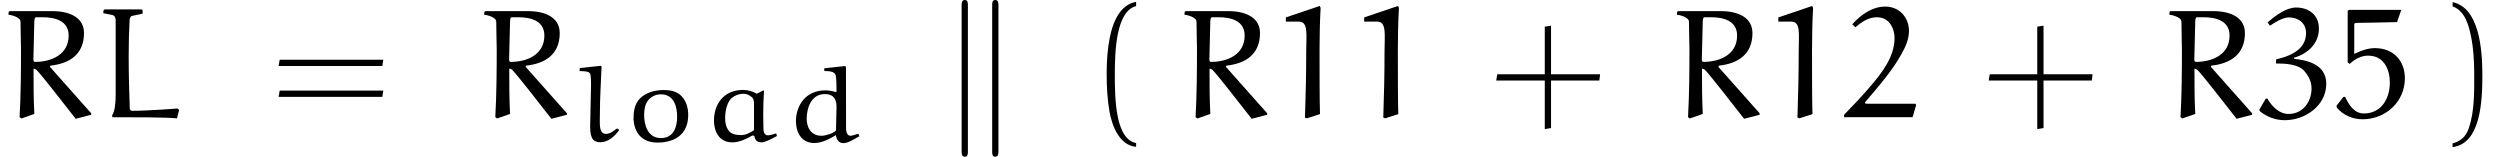 <?xml version='1.0' encoding='UTF-8'?>
<!-- This file was generated by dvisvgm 2.13.3 -->
<svg version='1.1' xmlns='http://www.w3.org/2000/svg' xmlns:xlink='http://www.w3.org/1999/xlink' width='158.922pt' height='9.963pt' viewBox='36.737 26.528 158.922 9.963'>
<defs>
<path id='g3-107' d='M1.714-7.133C1.714-7.293 1.714-7.472 1.514-7.472S1.315-7.253 1.315-7.103V2.122C1.315 2.281 1.315 2.491 1.514 2.491S1.714 2.311 1.714 2.152V-7.133ZM3.656-7.103C3.656-7.263 3.656-7.472 3.457-7.472S3.258-7.293 3.258-7.133V2.152C3.258 2.311 3.258 2.491 3.457 2.491S3.656 2.271 3.656 2.122V-7.103Z'/>
<path id='g1-97' d='M3.626-3.006C3.375-3.166 3.034-3.25 2.783-3.25C1.465-3.25 .907-2.287 .907-1.297C.907-.663 1.2 .084 2.071 .084C2.532 .084 2.964-.133 3.354-.356L3.473-.328C3.515-.091 3.626 .084 3.919 .084C4.17 .084 4.603-.153 4.91-.321L4.861-.488C4.693-.432 4.456-.363 4.345-.363C4.08-.363 4.052-.649 4.052-.816C4.052-1.088 4.038-1.36 4.038-1.632C4.038-2.148 4.052-2.671 4.087-3.187L4.045-3.222L3.626-3.006ZM3.452-.69C3.222-.537 2.936-.377 2.622-.377C2.329-.377 2.008-.432 1.841-.663C1.66-.907 1.611-1.206 1.618-1.499C1.632-2.204 1.862-2.587 2.043-2.741C2.253-2.915 2.511-3.006 2.797-3.006C2.992-3.006 3.187-2.908 3.327-2.776C3.452-2.657 3.452-2.476 3.452-2.294V-.69Z'/>
<path id='g1-100' d='M2.692-4.603L2.699-4.449C2.978-4.449 3.32-4.442 3.417-4.198C3.466-4.017 3.473-3.515 3.473-3.145L3.417-3.117C3.201-3.18 2.992-3.222 2.762-3.222C1.499-3.222 .893-2.246 .893-1.255C.893-.635 1.179 .126 2.071 .126C2.538 .126 3.041-.139 3.438-.377C3.452-.133 3.599 .133 3.905 .133S4.61-.126 4.924-.307L4.861-.467C4.7-.411 4.449-.335 4.38-.335C4.135-.335 4.094-.565 4.08-.767L4.073-4.707L4.017-4.77L2.727-4.631L2.692-4.603ZM3.438-.663C3.222-.474 2.783-.335 2.511-.335C1.813-.335 1.576-.921 1.576-1.416C1.576-2.071 1.848-2.985 2.727-2.985C3.375-2.985 3.473-2.545 3.473-2.162L3.438-.663Z'/>
<path id='g1-108' d='M2.873-.781C2.692-.635 2.476-.453 2.204-.453C1.73-.481 1.827-1.102 1.827-1.806C1.827-2.783 1.897-3.759 1.932-4.735L1.883-4.784L.586-4.645L.537-4.61V-4.449C.802-4.435 1.158-4.456 1.227-4.24C1.255-4.073 1.269-3.773 1.262-3.543L1.206-.907C1.206-.105 1.451 .077 1.855 .077C2.364 .077 2.776-.314 3.055-.697L2.971-.781H2.873Z'/>
<path id='g1-111' d='M1.395-2.204C1.534-2.713 1.974-2.971 2.392-2.971C3.278-2.971 3.431-2.099 3.431-1.534C3.431-.955 3.243-.188 2.399-.188C1.534-.188 1.332-1.081 1.332-1.667C1.332-1.848 1.353-2.029 1.395-2.204ZM2.19 .098C2.741 .098 3.299-.042 3.675-.411C4.024-.753 4.135-1.213 4.135-1.667C4.135-2.127 3.996-2.636 3.599-2.957C3.32-3.18 2.936-3.243 2.573-3.243C2.022-3.243 1.465-3.089 1.088-2.727S.656-1.848 .656-1.367C.718-.607 1.116 .098 2.19 .098Z'/>
<path id='g2-49' d='M3.068-7.093L.917-6.366V-6.097H1.743C2.361-6.097 2.212-5.28 2.212-4.174C2.212-2.78 2.182-1.385 2.132 0L2.252 .05L3.088-.219C3.059-.976 3.059-2.949 3.059-4.304C3.059-5.191 3.078-6.087 3.128-6.974L3.068-7.093Z'/>
<path id='g2-50' d='M4.702-.797L4.653-.877H1.574C1.524-.877 1.445-.887 1.445-.946C1.445-.966 1.455-.976 1.465-.986C2.301-1.963 3.178-2.969 3.766-4.035C4.025-4.493 4.244-4.971 4.244-5.509C4.244-6.376 3.616-7.054 2.74-7.054C1.903-7.054 1.176-6.526 .638-5.928L.837-5.738C1.215-6.057 1.654-6.376 2.202-6.376C3.049-6.376 3.328-5.579 3.328-5.061C3.328-3.875 2.55-2.869 1.773-1.963C1.245-1.345 .687-.757 .12-.179V-.02H4.473L4.702-.797Z'/>
<path id='g2-51' d='M2.401-3.806C3.268-4.055 3.975-4.702 3.975-5.659C3.975-6.526 3.328-6.994 2.521-6.994C1.903-6.994 1.225-6.486 .717-6.057L.857-5.838C1.225-6.077 1.684-6.366 2.072-6.366C2.67-6.366 3.158-5.998 3.158-5.38C3.158-4.483 2.461-3.975 1.255-3.696L1.245-3.437C1.843-3.437 2.63-3.397 3.019-2.989C3.308-2.68 3.507-2.281 3.507-1.853C3.507-.996 2.949-.229 2.052-.229C1.445-.229 .996-.697 .697-1.205H.598L.179-.488L.249-.379C.697-.03 1.235 .169 1.803 .169C3.128 .169 4.443-.777 4.443-2.142C4.443-3.138 3.666-3.616 2.401-3.726V-3.806Z'/>
<path id='g2-53' d='M1.245-5.918C1.245-5.978 1.305-6.017 1.365-6.017C1.843-6.017 3.098-6.047 3.965-6.067L4.234-6.844H.897L.827-6.775V-3.517L.956-3.407C1.275-3.716 1.684-3.935 2.122-3.935C3.148-3.935 3.507-3.039 3.507-2.222C3.507-1.205 2.969-.259 1.853-.259C1.235-.259 .887-.827 .667-1.315H.558L.12-.757L.13-.638C.538-.149 1.146 .11 1.773 .11C3.218 .11 4.463-.976 4.463-2.501C4.463-3.616 3.726-4.413 2.56-4.413C2.102-4.413 1.654-4.244 1.245-4.045V-4.115V-5.918Z'/>
<path id='g2-76' d='M5.32-.478L5.22-.578C5.161-.568 3.347-.428 2.311-.428C2.262-.428 2.192-.498 2.182-.558C2.142-1.634 2.112-2.79 2.112-3.915C2.112-4.712 2.132-5.489 2.172-6.217C2.182-6.326 2.232-6.446 2.351-6.466C2.56-6.516 2.989-6.605 2.999-6.605V-6.814L2.939-6.874H.578L.508-6.804L.498-6.635C.508-6.635 .877-6.555 1.076-6.516C1.225-6.486 1.285-6.326 1.285-6.187V-1.425C1.285-.907 1.225-.379 1.066-.159V-.02C2.441-.02 4.443-.02 5.181 .05L5.32-.478Z'/>
<path id='g2-82' d='M2.122-3.686C2.122-3.736 2.162-5.479 2.182-6.117C2.192-6.306 2.222-6.376 2.301-6.376H2.7C3.477-6.376 4.364-6.167 4.364-5.21C4.364-4.025 3.308-3.537 2.212-3.537C2.142-3.537 2.122-3.626 2.122-3.686ZM3.198-3.298C4.384-3.427 5.34-3.985 5.34-5.37C5.34-6.296 4.533-6.765 3.318-6.765H.608L.548-6.705L.538-6.535C.628-6.535 1.305-6.406 1.305-6.087C1.305-5.519 1.335-4.523 1.335-4.374C1.335-2.929 1.325-1.474 1.245-.03L1.355 .06L2.182-.229C2.132-1.186 2.132-2.152 2.132-3.108C2.192-3.108 2.281-3.068 2.331-3.019C2.62-2.73 3.885-1.106 4.812 .08L5.798-.179V-.269L3.178-3.218L3.198-3.298Z'/>
<path id='g0-40' d='M2.999 1.624C1.714 1.375 1.644-1.046 1.644-2.73C1.644-4.234 1.733-6.765 2.999-7.083V-7.352C1.963-7.173 1.514-6.037 1.325-5.081C1.176-4.334 1.126-3.557 1.126-2.79C1.126-1.983 1.166-1.176 1.305-.379C1.474 .568 1.953 1.773 2.999 1.863V1.624Z'/>
<path id='g0-41' d='M.857-7.064C1.664-6.775 1.893-5.838 2.042-5.091C2.192-4.324 2.232-3.527 2.232-2.75C2.232-1.614 2.252-.399 1.893 .667C1.694 1.265 1.315 1.524 .857 1.644V1.883C2.64 1.654 2.75-1.006 2.75-2.71C2.75-4.374 2.54-6.984 .857-7.333V-7.064Z'/>
<path id='g0-43' d='M3.945-2.75V-5.838L3.547-5.778V-2.75H.528L.458-2.351H3.547V.737L3.945 .667V-2.351H7.014L7.064-2.75H3.945Z'/>
<path id='g0-61' d='M7.133-3.278L7.193-3.676H.608L.538-3.278H7.133ZM7.133-1.315L7.193-1.714H.608L.538-1.315H7.133Z'/>
</defs>
<g id='page1'>
<use x='36.737' y='34' xlink:href='#g2-82'/>
<use x='42.805' y='34' xlink:href='#g2-76'/>
<use x='53.909' y='34' xlink:href='#g0-61'/>
<use x='66.978' y='34' xlink:href='#g2-82'/>
<use x='73.046' y='35.494' xlink:href='#g1-108'/>
<use x='76.351' y='35.494' xlink:href='#g1-111'/>
<use x='81.216' y='35.494' xlink:href='#g1-97'/>
<use x='86.441' y='35.494' xlink:href='#g1-100'/>
<use x='96.551' y='34' xlink:href='#g3-107'/>
<use x='105.96' y='33.998' xlink:href='#g0-40'/>
<use x='111.493' y='34' xlink:href='#g2-82'/>
<use x='117.56' y='34' xlink:href='#g2-49'/>
<use x='122.538' y='34' xlink:href='#g2-49'/>
<use x='131.39' y='34' xlink:href='#g0-43'/>
<use x='142.798' y='34' xlink:href='#g2-82'/>
<use x='148.866' y='34' xlink:href='#g2-49'/>
<use x='153.844' y='34' xlink:href='#g2-50'/>
<use x='162.696' y='34' xlink:href='#g0-43'/>
<use x='174.104' y='34' xlink:href='#g2-82'/>
<use x='180.172' y='34' xlink:href='#g2-51'/>
<use x='185.149' y='34' xlink:href='#g2-53'/>
<use x='191.788' y='33.998' xlink:href='#g0-41'/>
</g>
</svg><!--Rendered by QuickLaTeX.com-->